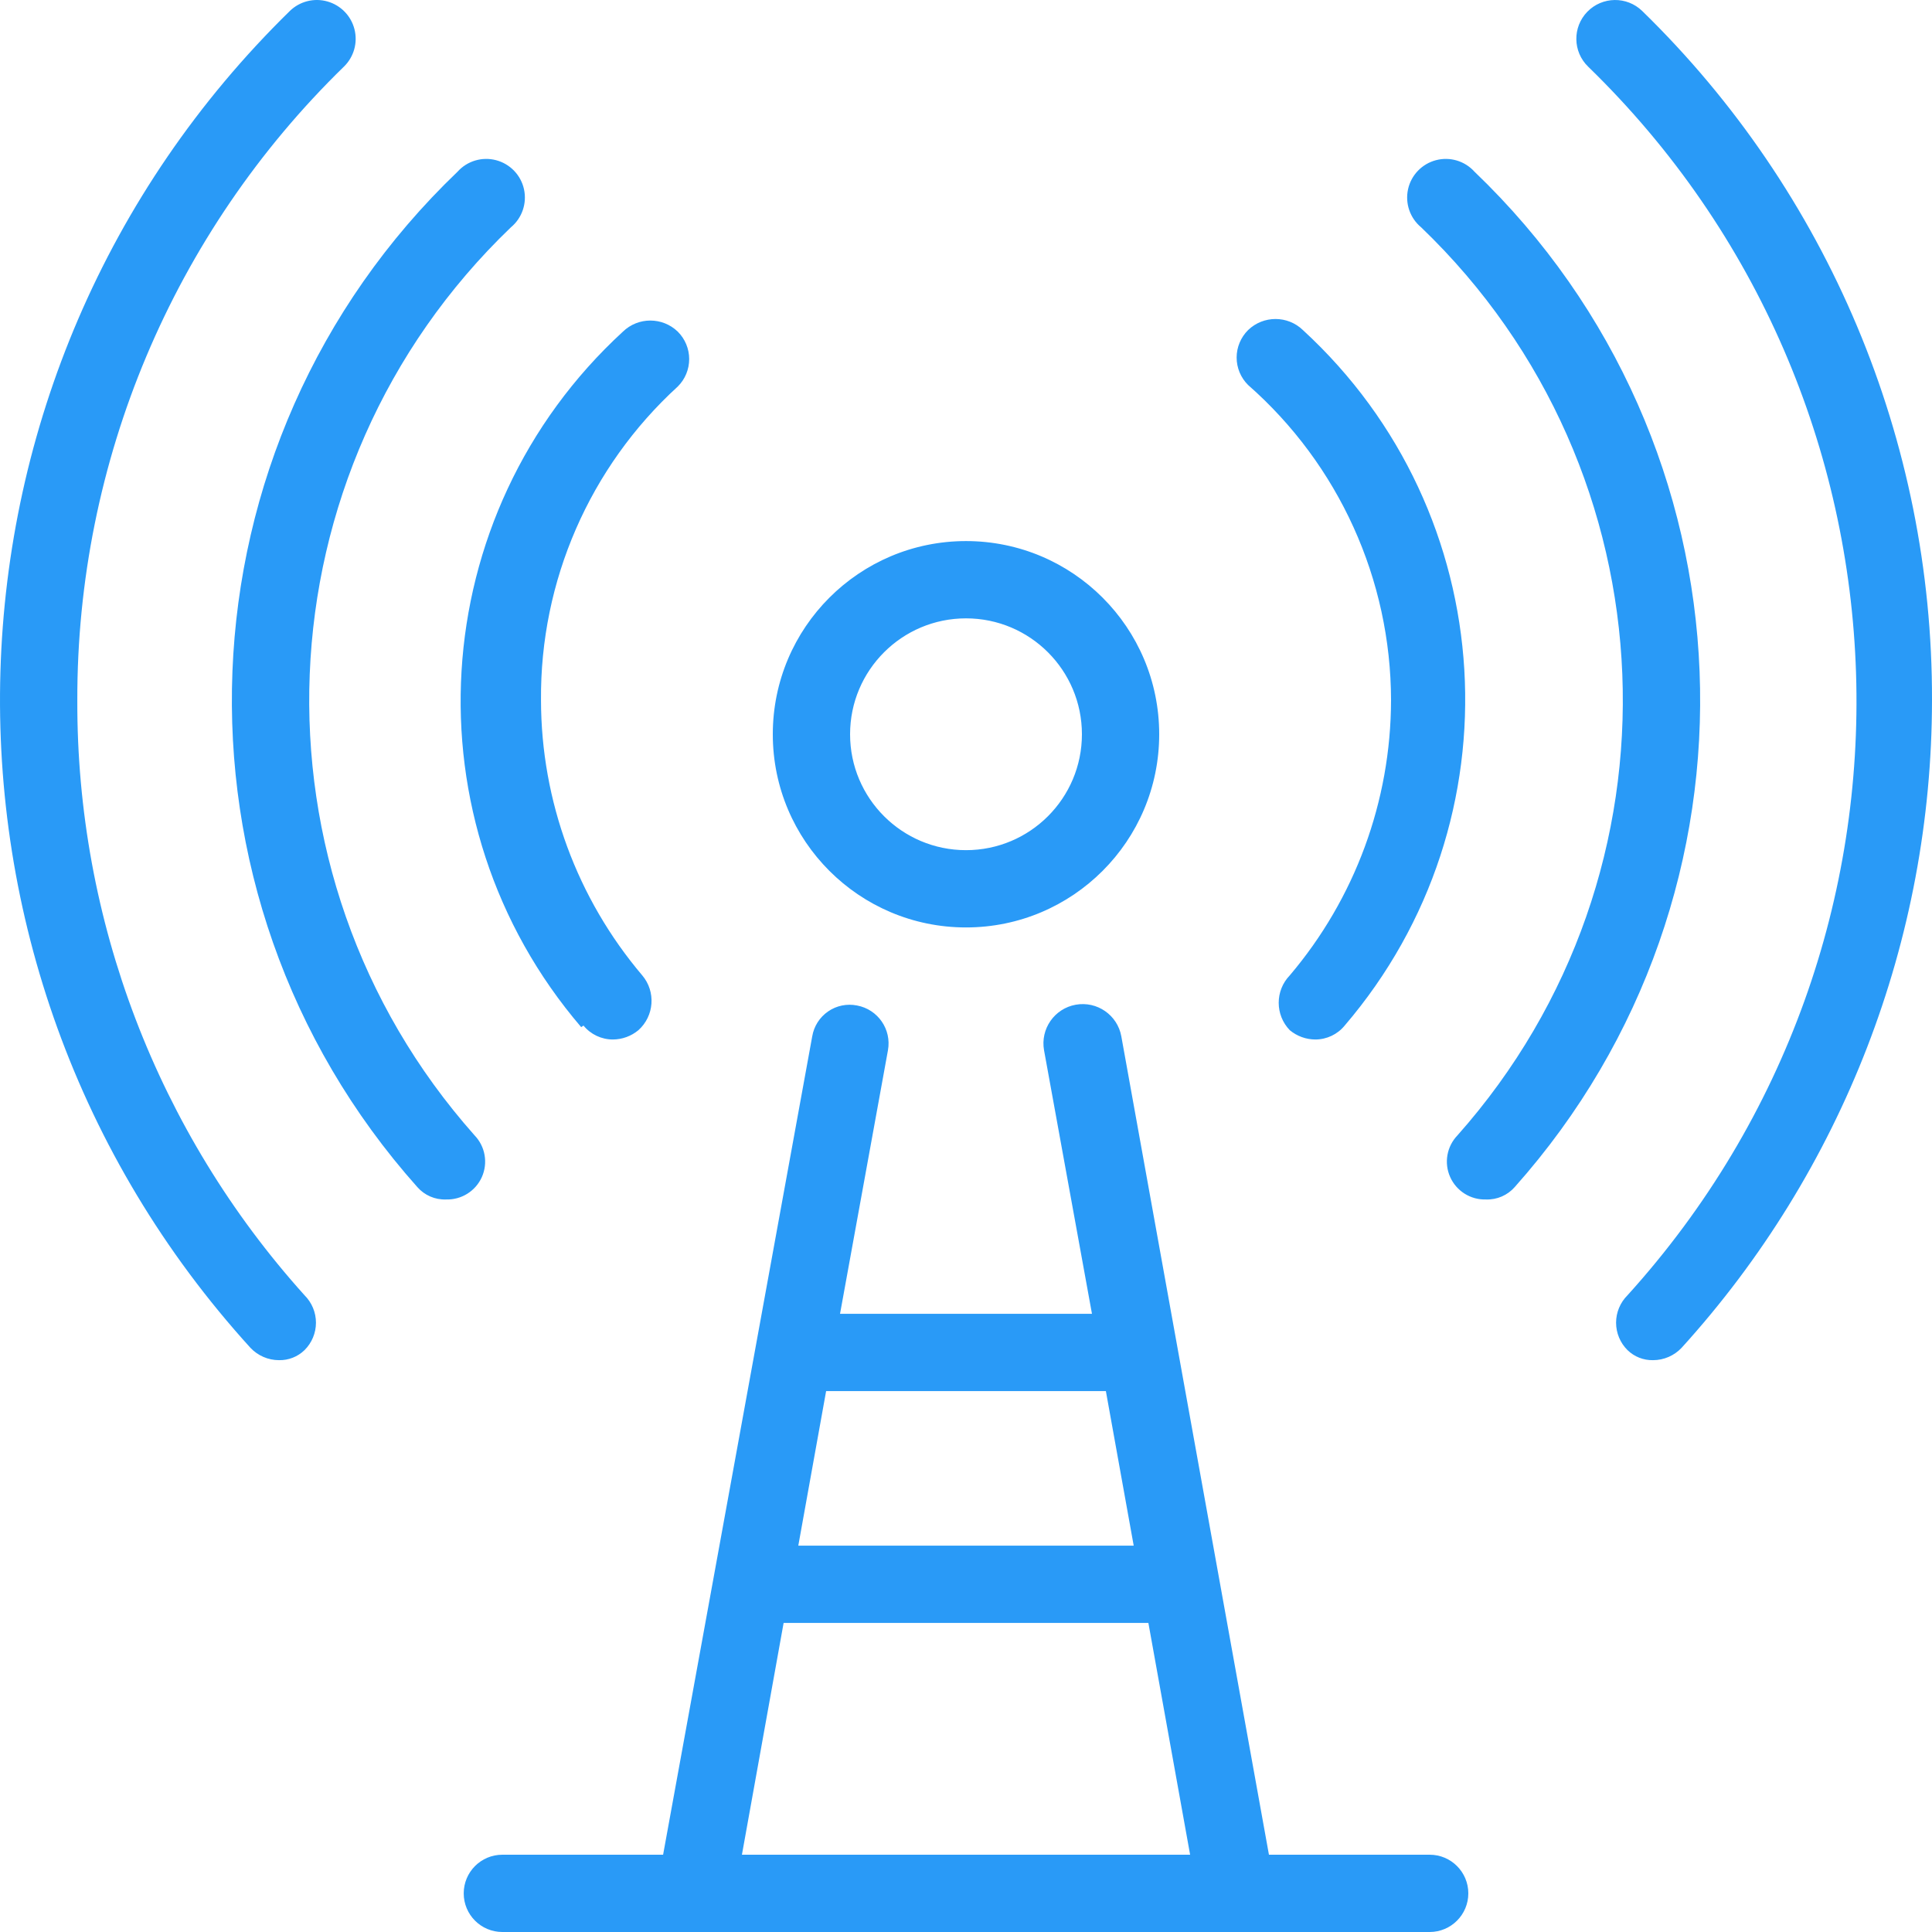 <?xml version="1.0" encoding="UTF-8" standalone="no"?>
<svg width="50px" height="50px" viewBox="0 0 50 50" version="1.1" xmlns="http://www.w3.org/2000/svg" xmlns:xlink="http://www.w3.org/1999/xlink">
    <!-- Generator: sketchtool 50.2 (55047) - http://www.bohemiancoding.com/sketch -->
    <title>DCB53D65-E2AF-4900-BD98-CFFC2FB4F208a</title>
    <desc>Created with sketchtool.</desc>
    <defs></defs>
    <g id="z" stroke="none" stroke-width="1" fill="none" fill-rule="evenodd">
        <g id="smart-parking-landing-page" transform="translate(-754, -3828)" fill="#299AF7" fill-rule="nonzero">
            <path d="M804,3846.123 C803.996,3852.32 801.686,3858.293 797.52,3862.881 C797.328,3863.085 797.06,3863.201 796.78,3863.201 C796.534,3863.206 796.296,3863.113 796.12,3862.941 C795.931,3862.754 795.824,3862.498 795.824,3862.231 C795.824,3861.965 795.931,3861.709 796.12,3861.521 C804.401,3852.378 803.95,3838.318 795.1,3829.724 C794.702,3829.338 794.693,3828.702 795.08,3828.304 C795.467,3827.907 796.102,3827.898 796.5,3828.284 C801.311,3832.971 804.017,3839.407 804,3846.123 Z M756.001,3846.123 C755.987,3839.948 758.477,3834.032 762.901,3829.724 C763.158,3829.474 763.262,3829.106 763.174,3828.758 C763.086,3828.41 762.819,3828.136 762.474,3828.038 C762.129,3827.94 761.758,3828.034 761.501,3828.284 C751.91,3837.665 751.459,3852.952 760.481,3862.881 C760.673,3863.085 760.941,3863.201 761.221,3863.201 C761.467,3863.206 761.704,3863.113 761.881,3862.941 C762.07,3862.754 762.177,3862.498 762.177,3862.231 C762.177,3861.965 762.07,3861.709 761.881,3861.521 C758.077,3857.296 755.981,3851.807 756.001,3846.123 Z M774,3847.003 C774,3844.241 776.239,3842.003 779,3842.003 C781.762,3842.003 784,3844.241 784,3847.003 C784,3849.764 781.762,3852.002 779,3852.002 C776.239,3852.002 774,3849.764 774,3847.003 Z M776,3847.003 C776,3848.659 777.344,3850.002 779,3850.002 C780.657,3850.002 782,3848.659 782,3847.003 C782,3845.346 780.657,3844.003 779,3844.003 C777.344,3844.003 776,3845.346 776,3847.003 Z M766.281,3857.382 C760.23,3850.569 760.645,3840.192 767.221,3833.884 C767.51,3833.645 767.641,3833.265 767.561,3832.898 C767.481,3832.532 767.202,3832.242 766.84,3832.146 C766.477,3832.05 766.091,3832.165 765.841,3832.444 C758.477,3839.495 758.017,3851.11 764.801,3858.722 C764.987,3858.934 765.258,3859.052 765.541,3859.042 C765.94,3859.056 766.308,3858.826 766.471,3858.461 C766.633,3858.096 766.558,3857.669 766.281,3857.382 Z M792.16,3832.444 C791.909,3832.165 791.524,3832.05 791.161,3832.146 C790.799,3832.242 790.52,3832.532 790.44,3832.898 C790.36,3833.265 790.491,3833.645 790.78,3833.884 C797.356,3840.192 797.771,3850.569 791.72,3857.382 C791.443,3857.669 791.367,3858.096 791.53,3858.461 C791.693,3858.826 792.061,3859.056 792.46,3859.042 C792.742,3859.052 793.014,3858.934 793.2,3858.722 C799.983,3851.11 799.524,3839.495 792.16,3832.444 Z M790,3846.123 C789.995,3848.731 789.067,3851.253 787.38,3853.242 C786.997,3853.638 786.997,3854.266 787.38,3854.662 C787.566,3854.816 787.799,3854.901 788.04,3854.902 C788.335,3854.902 788.614,3854.77 788.8,3854.542 C793.347,3849.231 792.869,3841.273 787.72,3836.543 C787.325,3836.16 786.696,3836.16 786.3,3836.543 C786.111,3836.731 786.004,3836.987 786.004,3837.253 C786.004,3837.52 786.111,3837.776 786.3,3837.963 C788.648,3840.026 789.996,3842.998 790,3846.123 Z M769.101,3854.542 C769.287,3854.77 769.566,3854.902 769.861,3854.902 C770.102,3854.901 770.335,3854.816 770.521,3854.662 C770.933,3854.294 770.978,3853.664 770.621,3853.242 C768.934,3851.253 768.005,3848.731 768.001,3846.123 C767.975,3843.037 769.262,3840.085 771.541,3838.003 C771.73,3837.816 771.836,3837.56 771.836,3837.293 C771.836,3837.027 771.73,3836.771 771.541,3836.583 C771.145,3836.2 770.516,3836.2 770.121,3836.583 C764.971,3841.313 764.494,3849.271 769.041,3854.582 L769.101,3854.542 Z M792,3877 C792,3877.552 791.552,3878 791,3878 L767.001,3878 C766.448,3878 766.001,3877.552 766.001,3877 C766.001,3876.448 766.448,3876 767.001,3876 L771.161,3876 L775.02,3854.822 C775.064,3854.56 775.212,3854.327 775.431,3854.176 C775.649,3854.025 775.92,3853.97 776.18,3854.022 C776.721,3854.123 777.078,3854.641 776.98,3855.182 L775.74,3862.001 L782.26,3862.001 L781.02,3855.182 C780.921,3854.63 781.288,3854.101 781.84,3854.002 C782.393,3853.903 782.921,3854.27 783.02,3854.822 L786.84,3876 L791,3876 C791.552,3876 792,3876.448 792,3877 Z M774.66,3868.001 L783.34,3868.001 L782.62,3864.001 L775.38,3864.001 L774.66,3868.001 Z M784.8,3876 L783.72,3870.001 L774.28,3870.001 L773.201,3876 L784.8,3876 Z" id="Equipment"></path>
        </g>
    </g>
</svg>